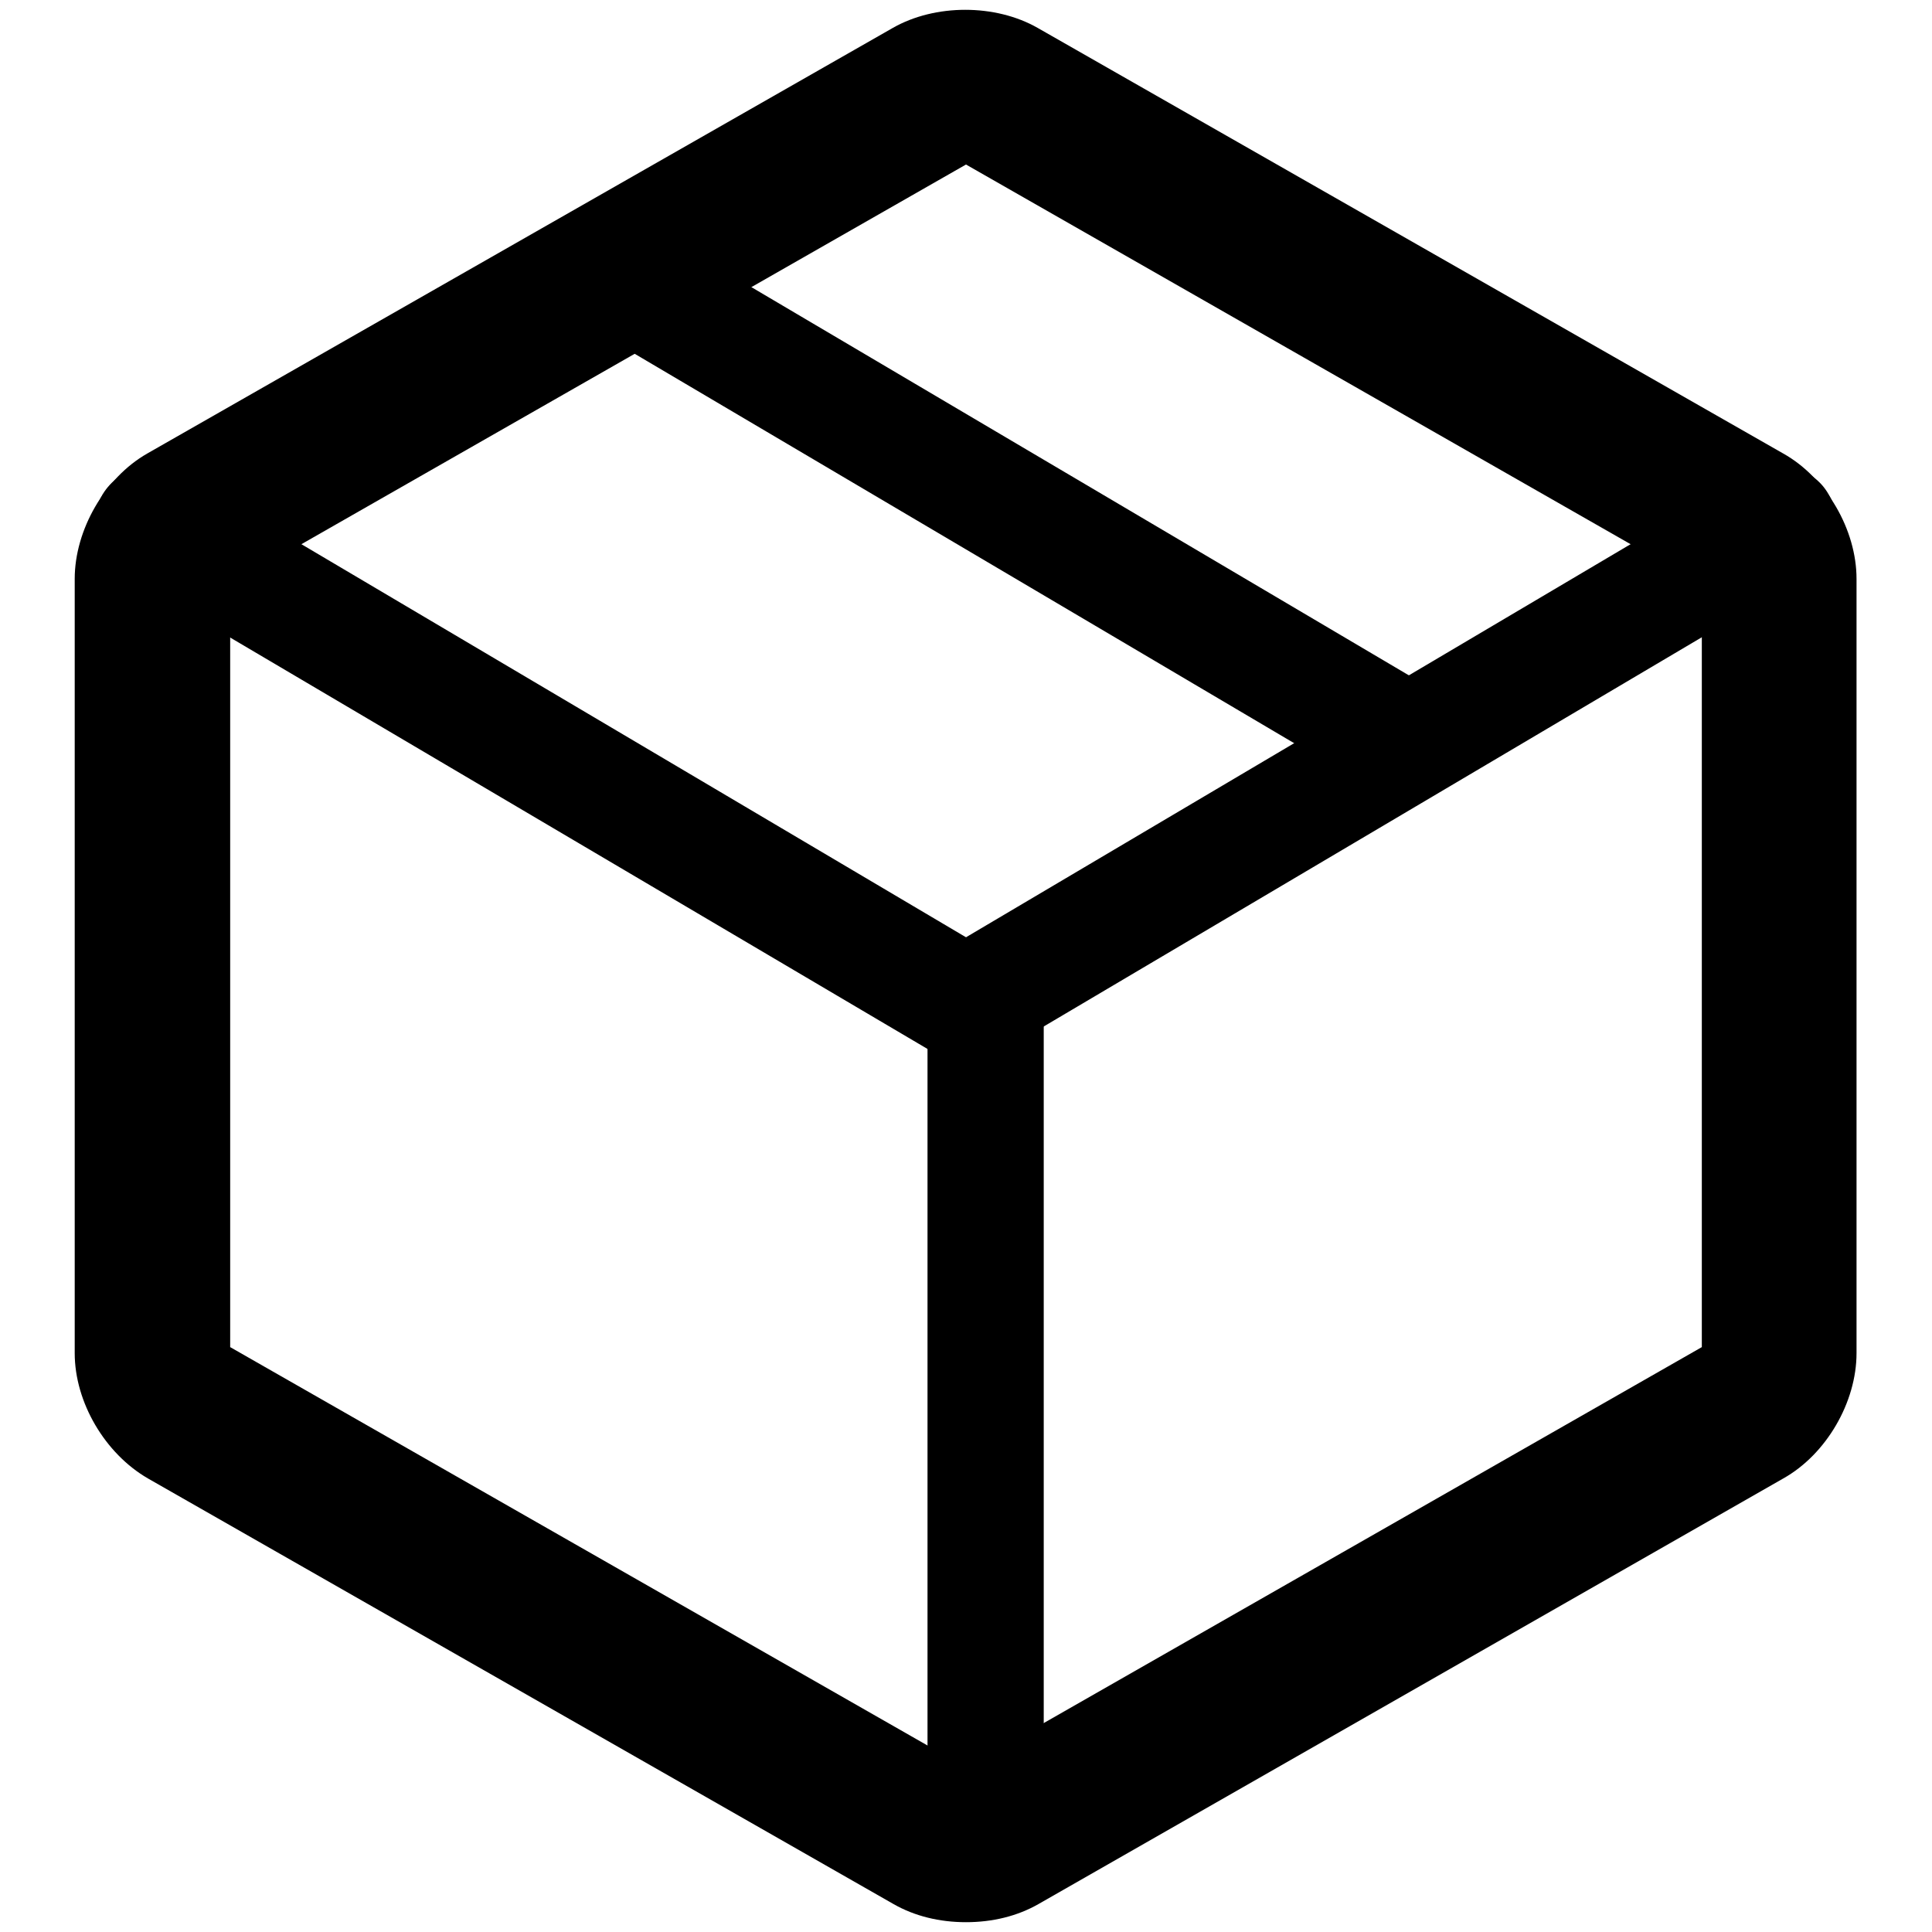 <?xml version="1.0" encoding="utf-8"?>
<!-- Svg Vector Icons : http://www.onlinewebfonts.com/icon -->
<!DOCTYPE svg PUBLIC "-//W3C//DTD SVG 1.1//EN" "http://www.w3.org/Graphics/SVG/1.1/DTD/svg11.dtd">
<svg version="1.1" xmlns="http://www.w3.org/2000/svg" xmlns:xlink="http://www.w3.org/1999/xlink" x="0px" y="0px" viewBox="0 0 256 256" enable-background="new 0 0 256 256" xml:space="preserve">
<g><g><path fill="#000000" d="M128,254.7c-3.5,0-6.8-0.8-9.6-2.4l-98.8-56.4c-5.7-3.3-9.7-10.1-9.7-16.6V76.7c0-6.5,4-13.4,9.6-16.6l98.8-56.4c5.6-3.2,13.6-3.2,19.2,0l98.8,56.4c5.7,3.2,9.7,10.1,9.7,16.6v102.6c0,6.5-4,13.4-9.7,16.6l-98.7,56.4C134.8,253.9,131.5,254.7,128,254.7z M30.5,178.5l97.5,55.7l97.5-55.7V77.5L128,21.8L30.5,77.5V178.5z"/><path fill="#000000" d="M128,140.8c-1.3,0-2.7-0.3-3.9-1.1L16.3,76.1c-3.6-2.1-4.9-6.9-2.7-10.6c2.2-3.6,6.9-4.9,10.6-2.7l107.7,63.7c3.7,2.2,4.9,6.9,2.7,10.5C133.2,139.5,130.6,140.8,128,140.8z"/><path fill="#000000" d="M184.4,104.9c-1.3,0-2.7-0.3-3.9-1.1L77.7,43.1c-3.6-2.1-4.9-6.9-2.7-10.6c2.2-3.6,6.9-4.9,10.6-2.7l102.8,60.7c3.7,2.2,4.9,6.9,2.7,10.6C189.6,103.5,187.1,104.9,184.4,104.9z"/><path fill="#000000" d="M128,140.8c-2.6,0-5.2-1.3-6.6-3.8c-2.2-3.6-1-8.4,2.7-10.5l107.7-63.7c3.6-2.1,8.4-1,10.5,2.7c2.2,3.6,1,8.4-2.7,10.6l-107.7,63.7C130.7,140.5,129.3,140.8,128,140.8z"/><path fill="#000000" d="M130.6,253.7c-4.2,0-7.7-3.4-7.7-7.7V133.1c0-4.2,3.4-7.7,7.7-7.7c4.2,0,7.7,3.4,7.7,7.7V246C138.3,250.2,134.8,253.7,130.6,253.7z"/></g></g>
</svg>